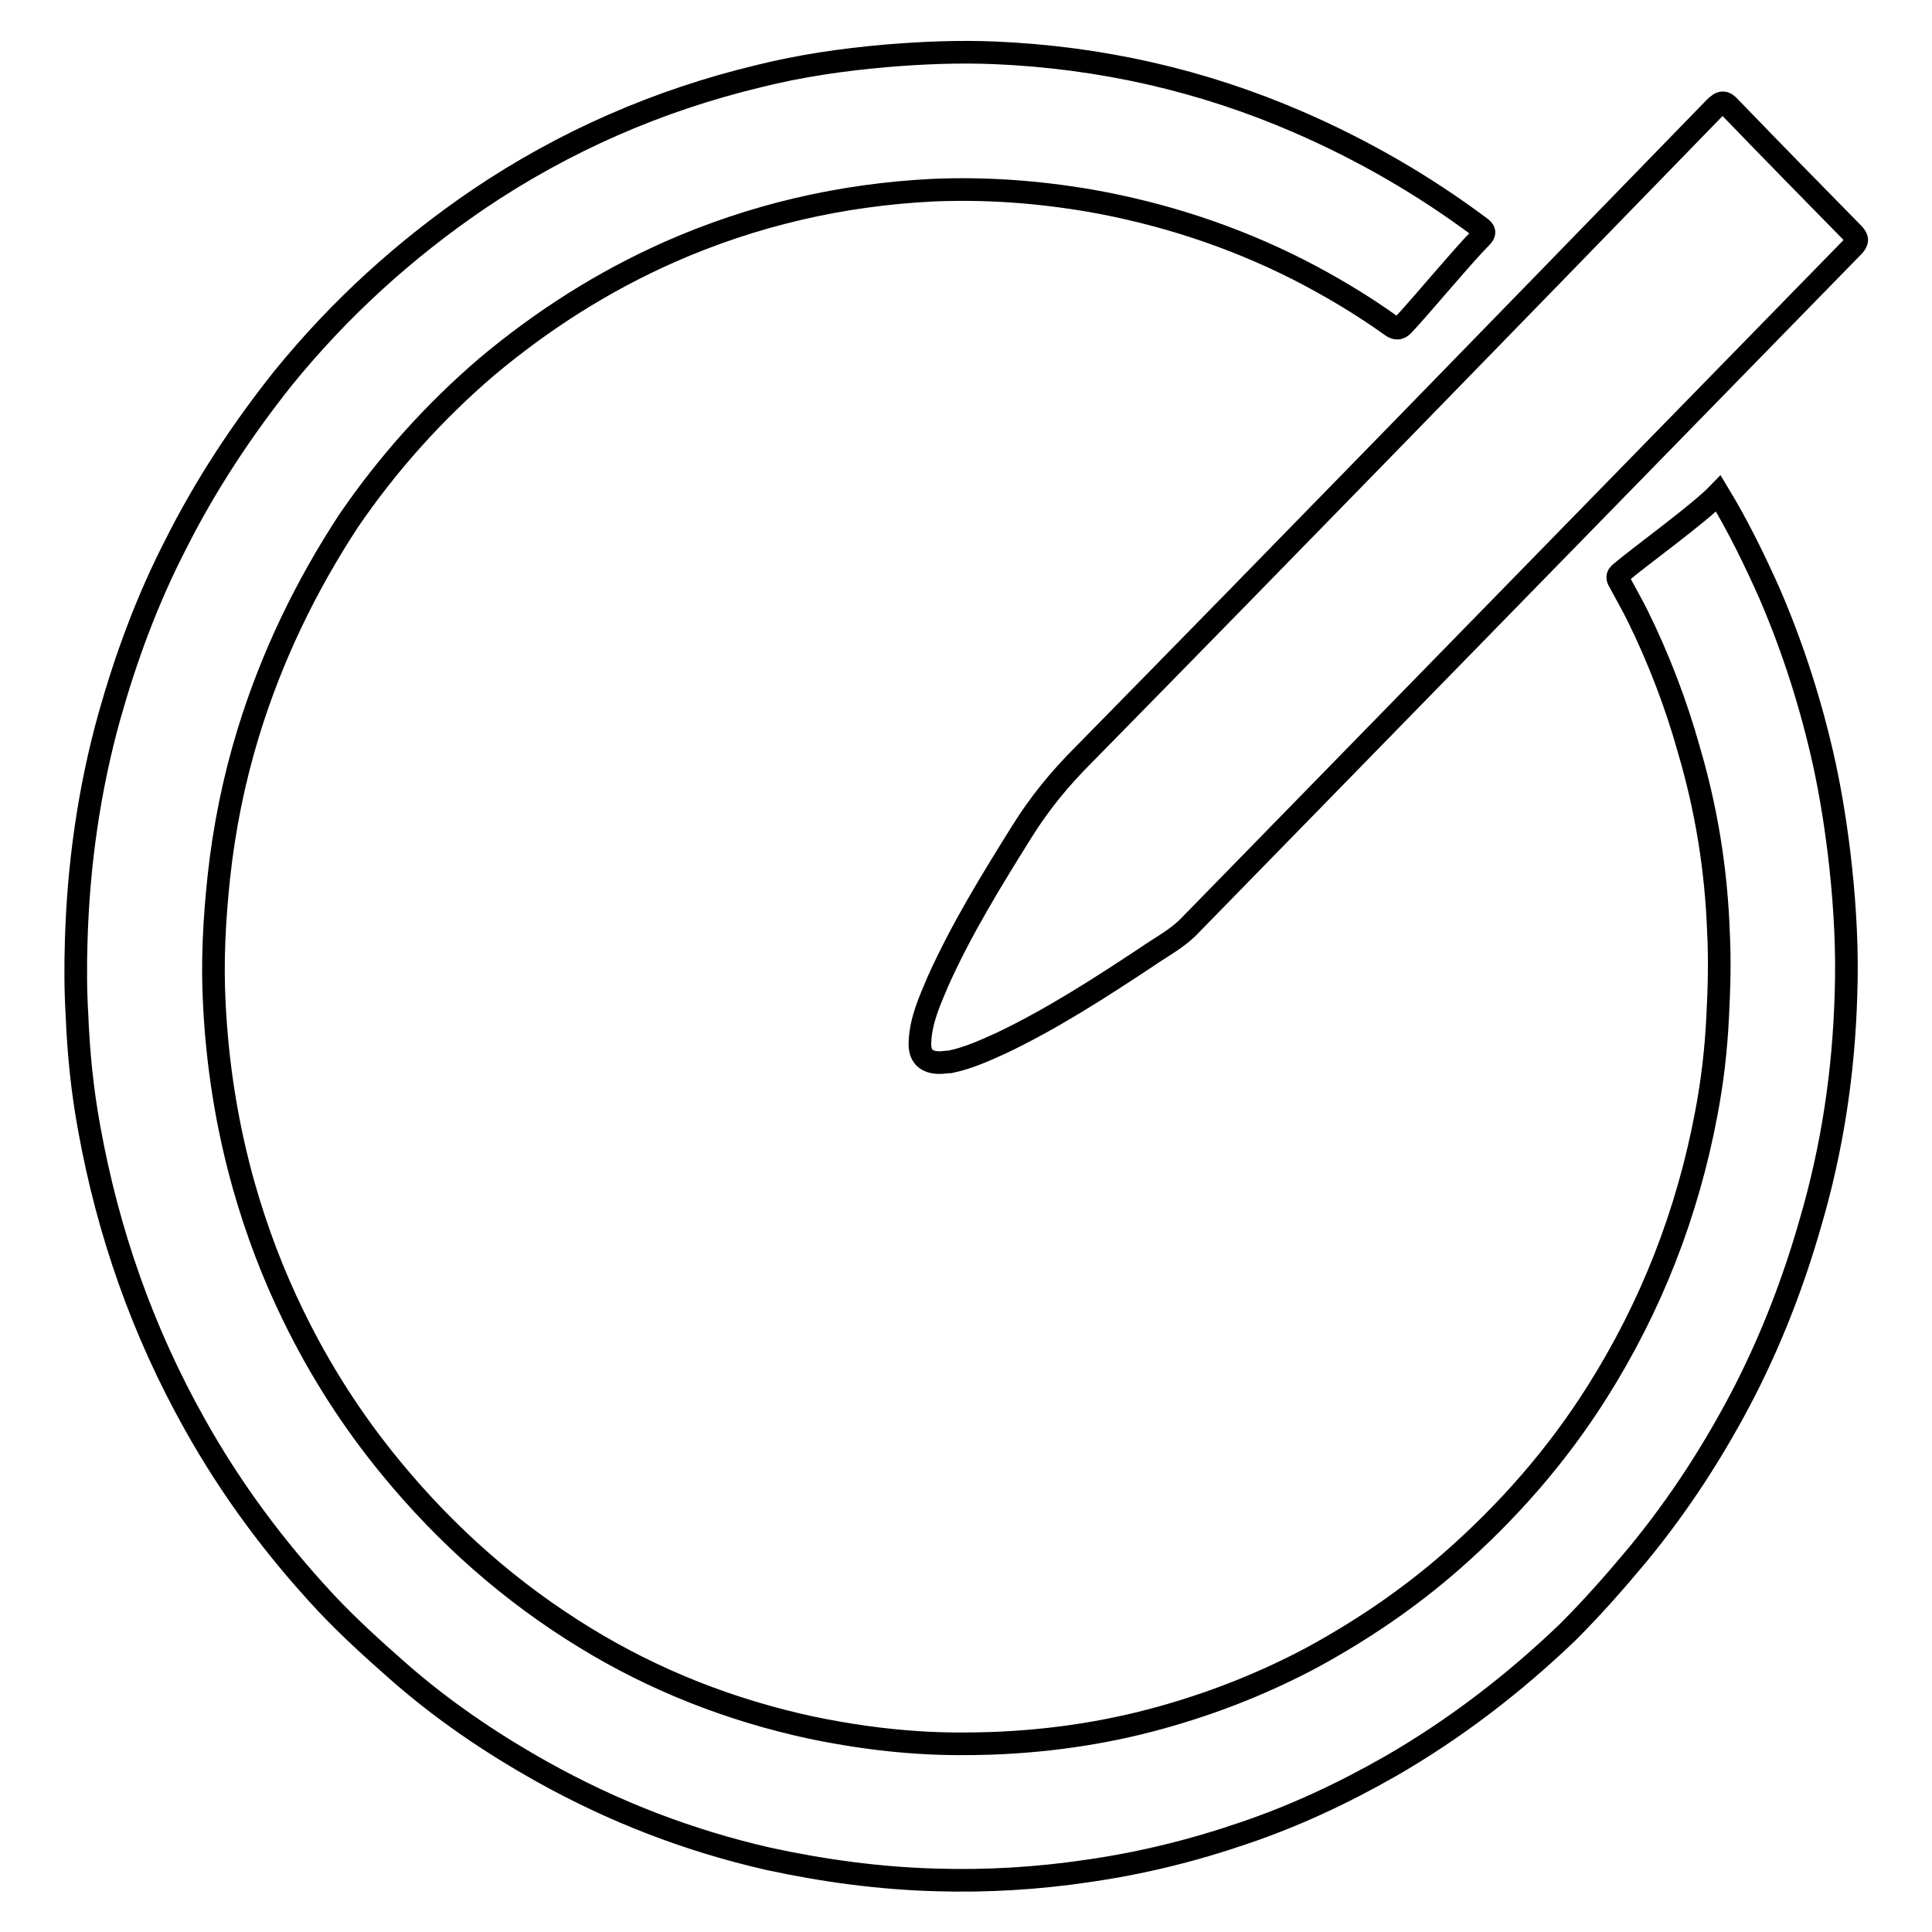 <?xml version="1.0" encoding="utf-8"?>
<!-- Svg Vector Icons : http://www.onlinewebfonts.com/icon -->
<!DOCTYPE svg PUBLIC "-//W3C//DTD SVG 1.1//EN" "http://www.w3.org/Graphics/SVG/1.1/DTD/svg11.dtd">
<svg version="1.1" xmlns="http://www.w3.org/2000/svg" xmlns:xlink="http://www.w3.org/1999/xlink" x="0px" y="0px" viewBox="0 0 256 256" enable-background="new 0 0 256 256" xml:space="preserve">
<g><g><path stroke-width="3" fill-opacity="0" stroke="#000000"  d="M227.7,65.4c2.6,4.3,4.8,8.8,6.8,13.3c3.1,7.2,5.5,14.7,7.2,22.4c1,4.6,1.7,9.2,2.2,13.8c0.6,5.6,0.9,11.3,0.7,16.9c-0.3,10.3-1.8,20.3-4.7,30.2c-2.2,7.7-5,15-8.6,22.1c-4,7.8-8.7,15.1-14.3,21.9c-3,3.6-6,7-9.3,10.3c-7.1,6.8-14.9,12.8-23.4,17.7c-6.3,3.6-12.7,6.6-19.5,8.9c-6.7,2.3-13.6,4-20.6,5c-6.7,1-13.4,1.4-20.1,1.2c-7.5-0.2-14.9-1.2-22.3-2.8c-10.5-2.4-20.4-6.2-29.9-11.5c-6.8-3.8-13.3-8.2-19.2-13.4c-3.3-2.9-6.6-5.9-9.6-9.1c-6.7-7.2-12.5-15-17.3-23.6c-6.9-12.3-11.5-25.4-14-39.3c-0.9-4.9-1.4-9.9-1.6-14.9c-0.2-3.3-0.2-6.6-0.1-9.9c0.3-10.1,1.7-20,4.4-29.7c2.2-7.8,5-15.4,8.7-22.6c4-8,8.9-15.4,14.4-22.3c7.5-9.2,16.1-17,25.8-23.6c11.4-7.7,23.8-13.1,37.1-16.3c5.6-1.4,11.2-2.2,16.9-2.7c4.8-0.4,9.6-0.6,14.4-0.4c14,0.6,27.4,3.6,40.3,9.2c8.5,3.7,16.5,8.3,24,13.9c0.7,0.5,0.7,0.8,0.1,1.4c-2.3,2.3-8.2,9.4-10.3,11.6c-0.5,0.5-0.9,0.5-1.5,0.1c-3.9-2.8-8.1-5.3-12.4-7.5c-8.7-4.4-17.9-7.4-27.5-9.1c-7-1.2-13.9-1.7-20.9-1.4c-12.1,0.6-23.8,3.3-34.9,8.2c-8.8,3.9-16.8,9-24.2,15.2c-7,6-13.1,12.8-18.3,20.4C40.5,77.7,36,87,32.9,97.1c-1.9,6.2-3.2,12.6-3.9,19.1c-0.6,5.6-0.9,11.2-0.6,16.8c0.4,8.2,1.7,16.3,3.9,24.1c1.7,6,3.9,11.8,6.6,17.3c3.5,7.2,7.8,13.9,12.9,20.1c7.4,9,15.9,16.5,25.7,22.5c9.3,5.7,19.3,9.6,29.9,11.9c4.8,1,9.6,1.7,14.5,2c3.2,0.2,6.4,0.2,9.5,0.1c8.1-0.3,16-1.5,23.8-3.8c6.5-1.9,12.7-4.4,18.7-7.6c6.6-3.6,12.8-7.8,18.5-12.8c7.4-6.5,13.9-13.9,19.2-22.3c7.2-11.4,12-23.7,14.5-37c0.8-4.2,1.3-8.5,1.5-12.8c0.2-3.8,0.3-7.5,0.1-11.3c-0.3-8.2-1.6-16.2-3.9-24c-1.7-6.1-4-12.1-6.8-17.8c-0.7-1.4-1.5-2.8-2.3-4.3c-0.2-0.4-0.6-0.8-0.1-1.3C217.3,73.7,225.1,68.1,227.7,65.4L227.7,65.4z M124.5,140.8c-1.8,0-2.7-0.9-2.6-2.7c0.1-2.9,1.3-5.5,2.4-8.1c3.1-6.9,7.1-13.4,11.1-19.8c2.3-3.7,5-7,8.1-10.1c28-28.5,55.8-57.1,83.7-85.8c0.9-0.9,1.3-0.9,2.1,0c5.4,5.6,10.8,11.1,16.2,16.6c0.7,0.7,0.7,1.1,0,1.8c-29.3,30-58.5,59.9-87.8,89.9c-1.7,1.8-3.9,2.9-5.9,4.3c-6.2,4.1-12.4,8.1-19.1,11.3c-2.2,1-4.4,2-6.8,2.5C125.4,140.7,125,140.8,124.5,140.8L124.5,140.8z"/></g></g>
</svg>